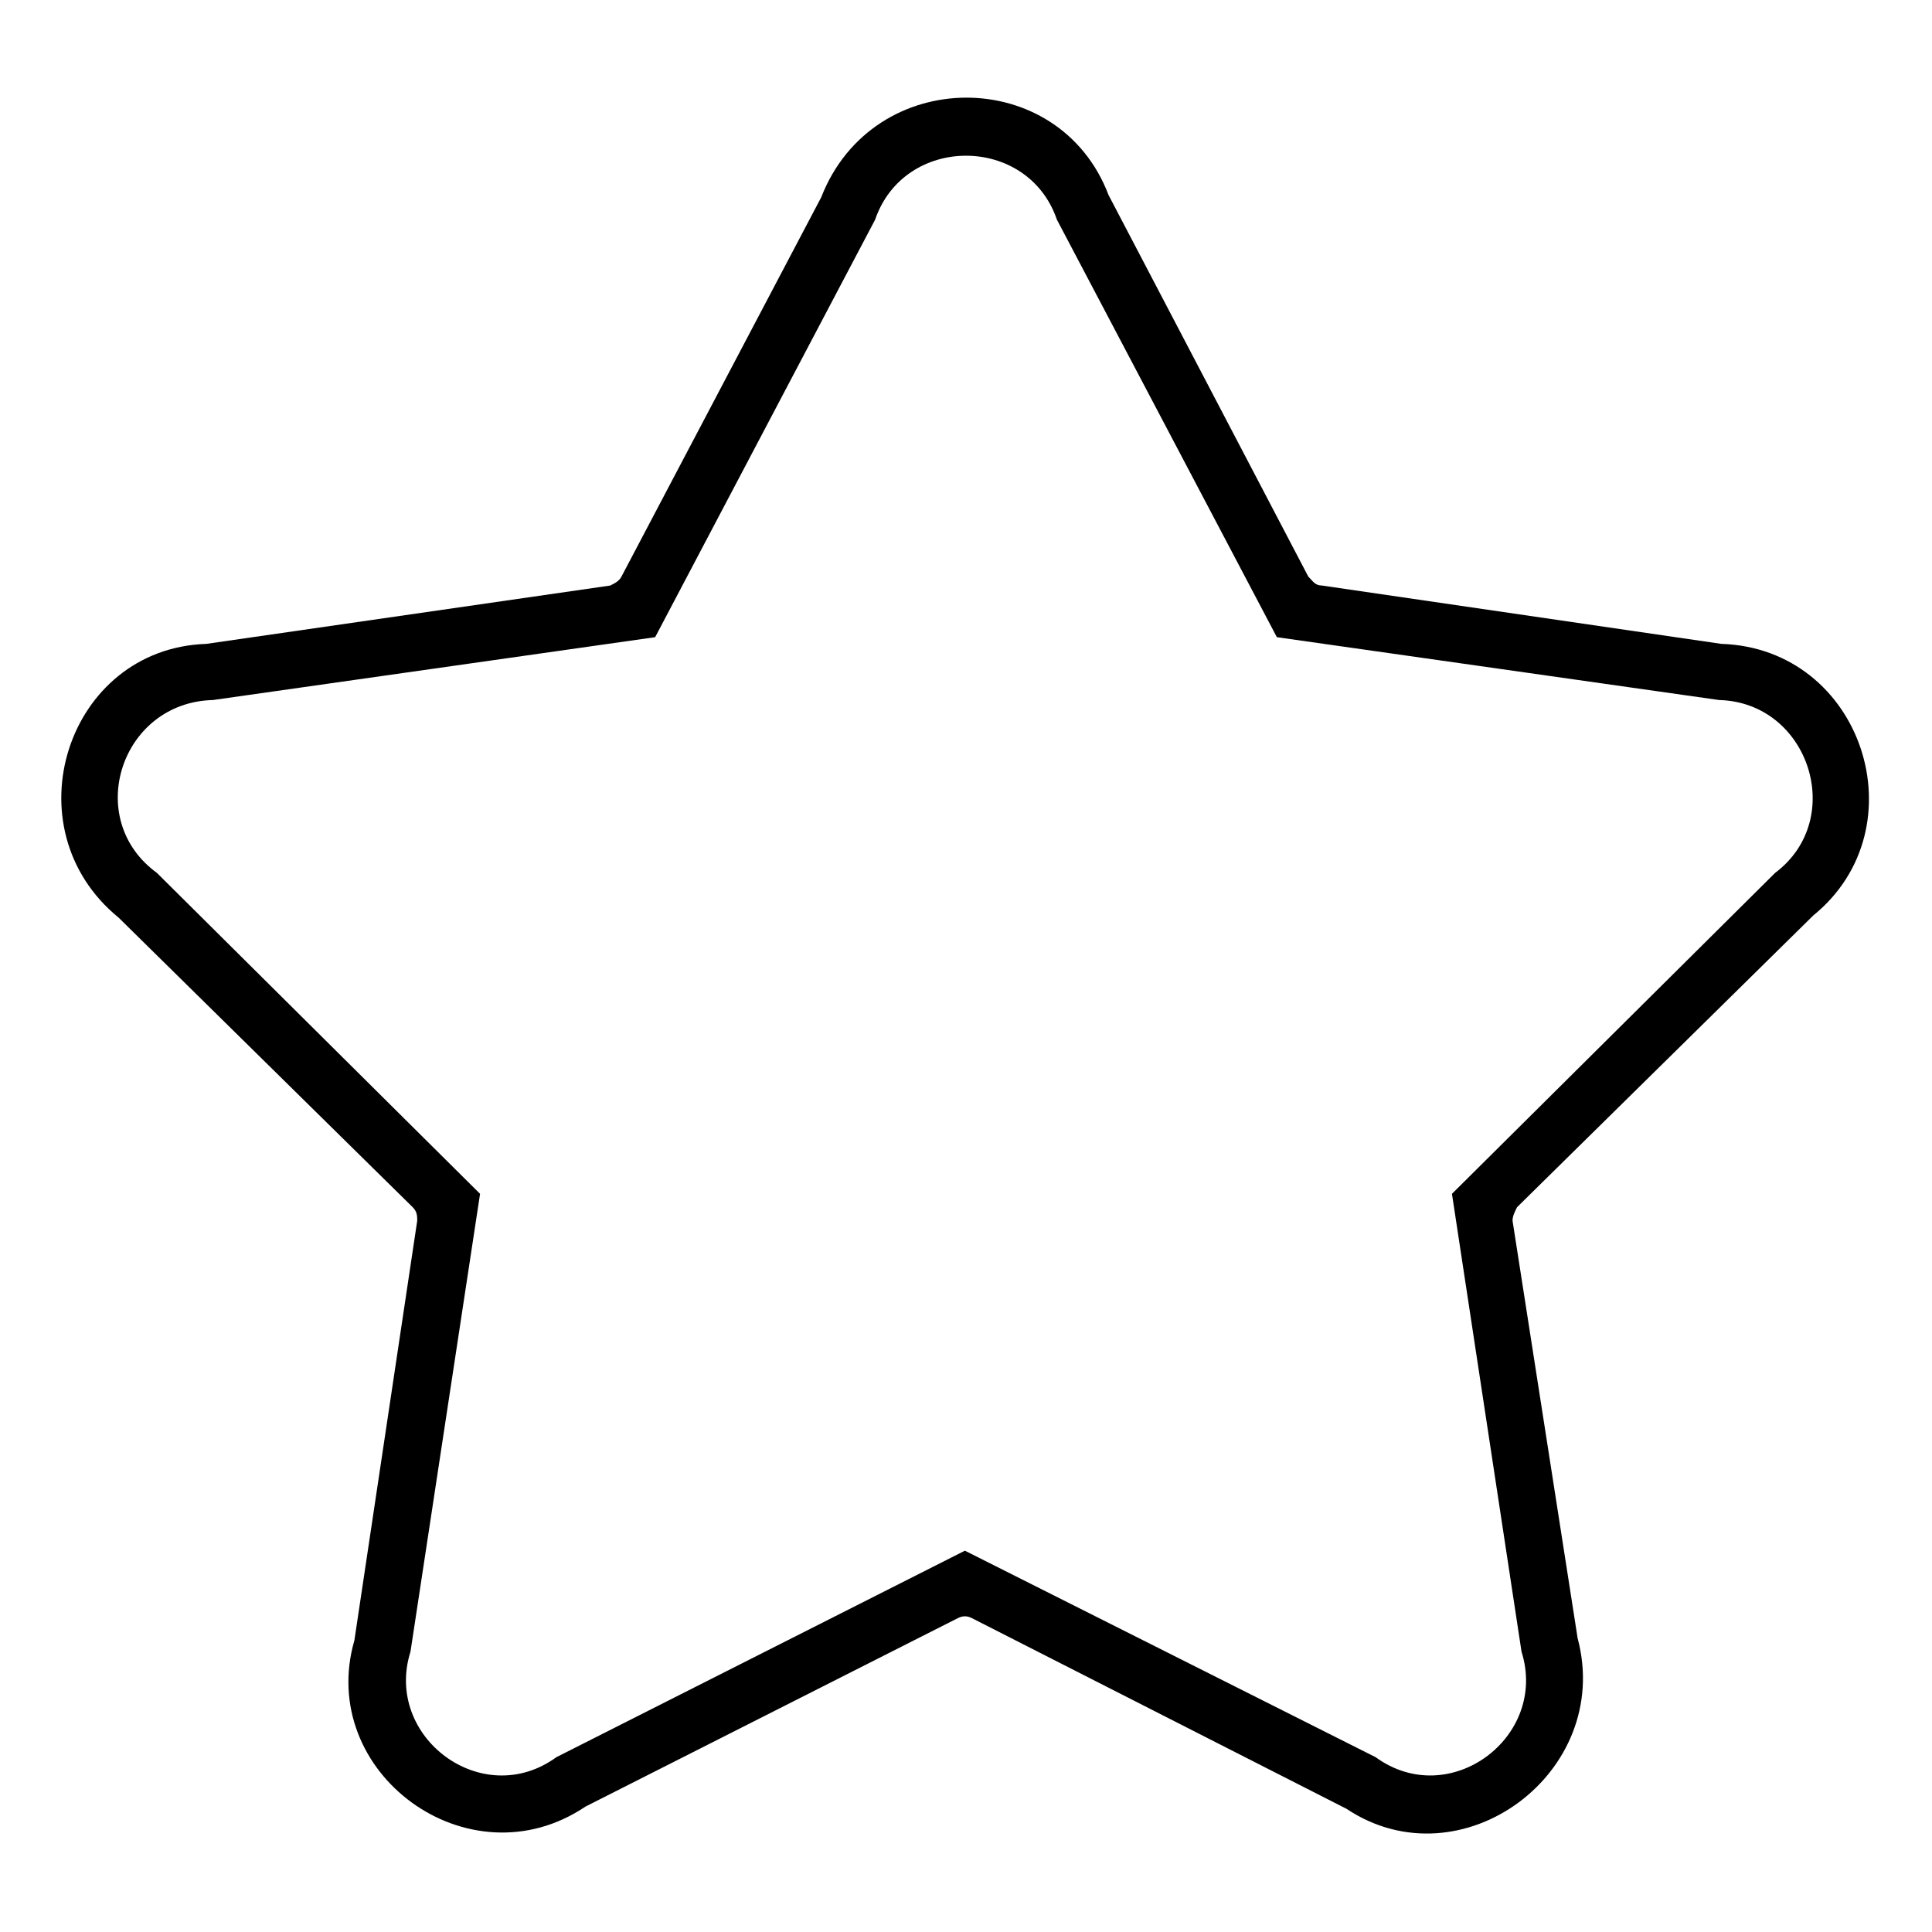 <?xml version="1.0" encoding="UTF-8"?>
<!-- Uploaded to: ICON Repo, www.svgrepo.com, Generator: ICON Repo Mixer Tools -->
<svg fill="#000000" width="800px" height="800px" version="1.1" viewBox="144 144 512 512" xmlns="http://www.w3.org/2000/svg">
 <path d="m490.71 296.8-52.938-101.12c-13.086-34.5-62.457-34.5-76.137 0.594l-52.938 100.52c-0.594 1.191-1.785 1.785-2.973 2.379l-107.07 15.465c-36.879 1.191-52.344 48.773-23.199 72.566l77.922 76.73c1.191 1.191 1.191 2.379 1.191 3.57l-16.656 111.23c-10.113 35.094 30.336 64.836 61.266 44.016l98.738-49.965c1.191-0.594 2.379-0.594 3.57 0l99.336 50.559c30.336 20.223 70.781-9.516 61.266-45.207l-17.25-110.64c0-1.191 0.594-2.379 1.191-3.57l78.516-77.324c28.551-23.199 13.086-70.781-24.387-71.973l-105.88-15.465c-1.785 0-2.379-1.191-3.57-2.379zm-8.328 16.059 117.18 16.656c23.793 0.594 33.906 31.523 14.871 45.801l-85.652 85.059 18.438 121.34c7.137 22.602-19.035 42.23-38.664 27.957l-108.85-54.723-108.26 54.723c-19.629 14.277-45.801-5.352-38.664-27.957l18.438-121.34-85.652-85.059c-19.629-14.277-9.516-45.207 14.871-45.801l117.18-16.656 58.293-110.64c7.734-22.602 40.449-22.602 48.18 0z" fill-rule="evenodd"/>
</svg>
